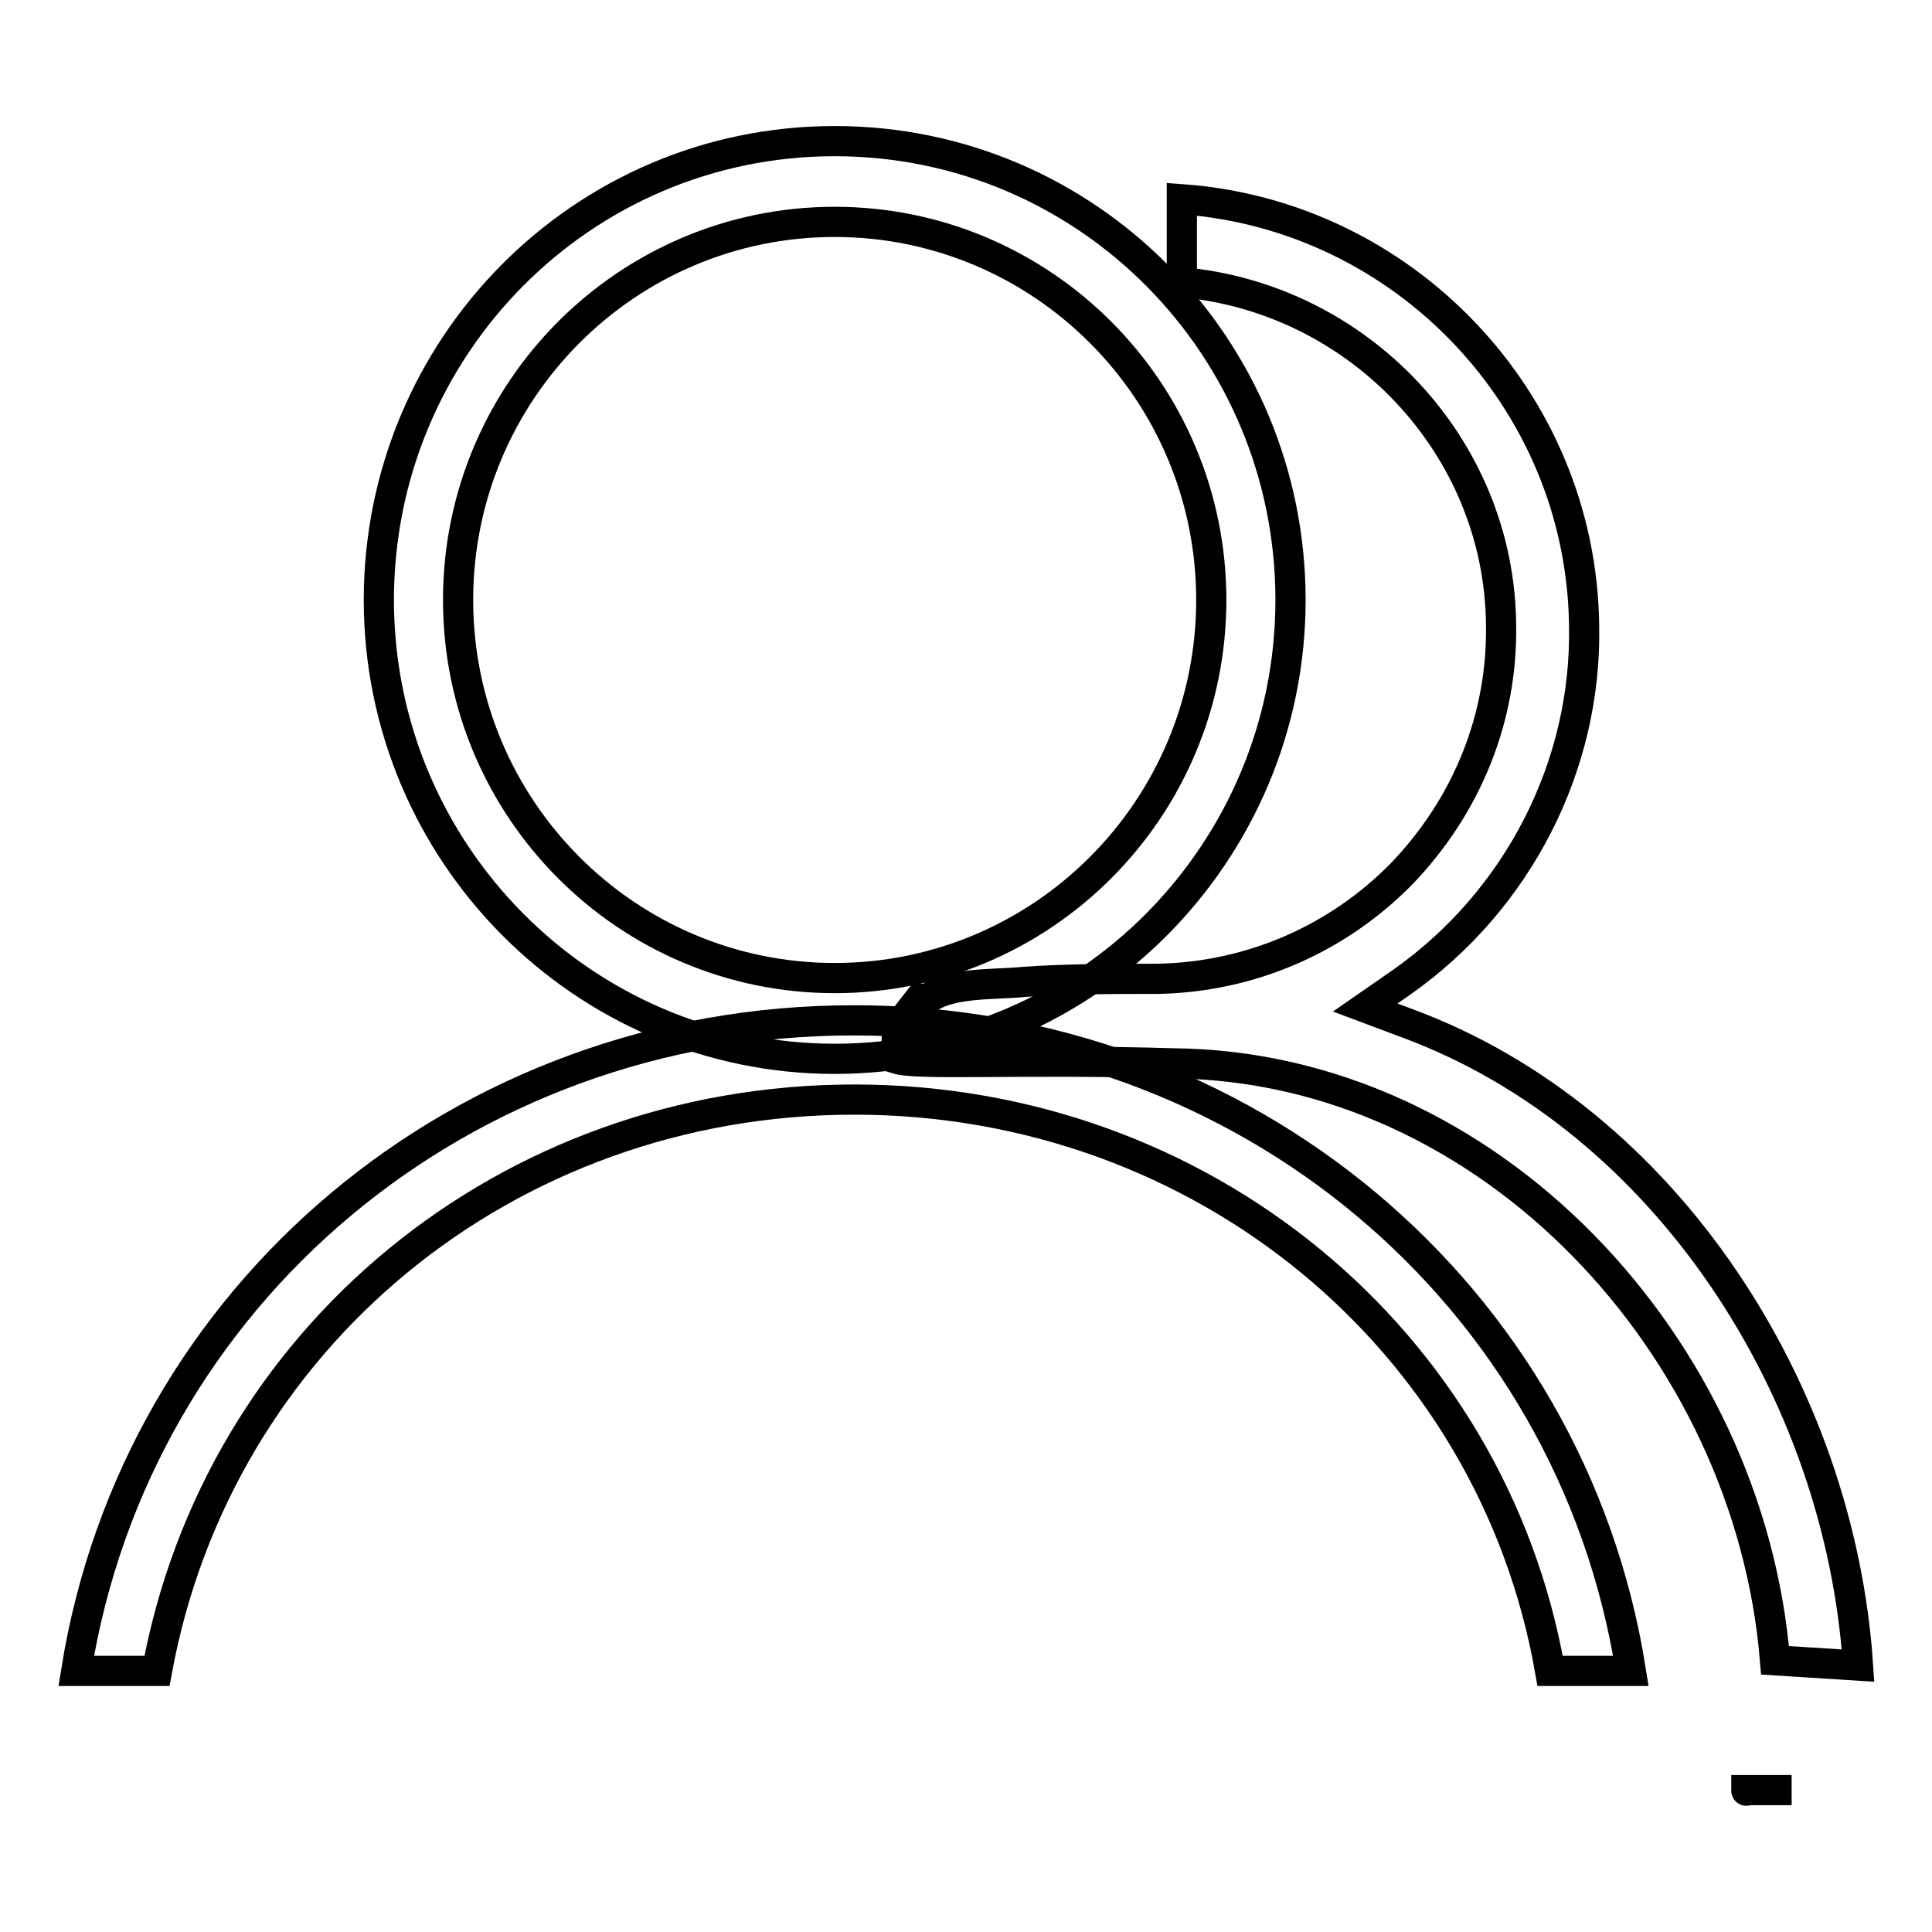 <?xml version="1.0" encoding="utf-8"?>
<!-- Svg Vector Icons : http://www.onlinewebfonts.com/icon -->
<!DOCTYPE svg PUBLIC "-//W3C//DTD SVG 1.1//EN" "http://www.w3.org/Graphics/SVG/1.1/DTD/svg11.dtd">
<svg version="1.1" xmlns="http://www.w3.org/2000/svg" xmlns:xlink="http://www.w3.org/1999/xlink" x="0px" y="0px" viewBox="0 0 256 256" enable-background="new 0 0 256 256" xml:space="preserve">
<g> <path stroke-width="4" fill-opacity="0" stroke="#000000"  d="M231.4,237.2C231.4,237.2,231.4,237.4,231.4,237.2h6H231.4z M171,79.5c0-33.5-26.9-60.8-60.4-60.8 c-33.5,0-60.4,27.3-60.4,60.8c0,33.5,27.1,60.8,60.4,60.8C143.9,140.3,171,113,171,79.5z M60.7,79.5c0-27.7,22.4-50.1,49.9-50.1 s49.9,22.4,49.9,50.1s-22.4,50.1-49.9,50.1S60.7,107.2,60.7,79.5z"/> <path stroke-width="4" fill-opacity="0" stroke="#000000"  d="M113.2,145.7c46,0,84.5,31.8,92.2,75.7h10.7c-7.9-49.9-51.2-86.2-103-86.2c-51.8,0-95,36.3-103,86.2h10.7 C28.9,177.3,67.2,145.7,113.2,145.7z"/> <path stroke-width="4" fill-opacity="0" stroke="#000000"  d="M186.5,135.6l-5.6-2.1l4.9-3.4c15.3-10.8,24.5-28.6,24.1-47.3C209.5,53,186,28.5,156.6,26.4v11 c23.4,2.1,42.1,21.7,42.3,45.4c0.2,12.3-4.5,23.9-13.1,32.9c-8.6,8.8-20.2,13.8-32.5,14c-5.8,0-11.8,0-17.6,0.4 c-3.6,0.4-9.7,0-12.7,2.2c-0.4,0.2-0.7,0-1.1,0l-2.2,2.8c-0.2,0.4-0.6,0.7-0.9,1.1c0.2,0.4-0.2,3.7,0,4.1c2.8,0.9,16.6,0,36.7,0.6 c41.9,0.4,76.3,37.6,79.7,79.1l11,0.7C243.8,184.4,220.8,148.3,186.5,135.6L186.5,135.6z"/></g>
</svg>